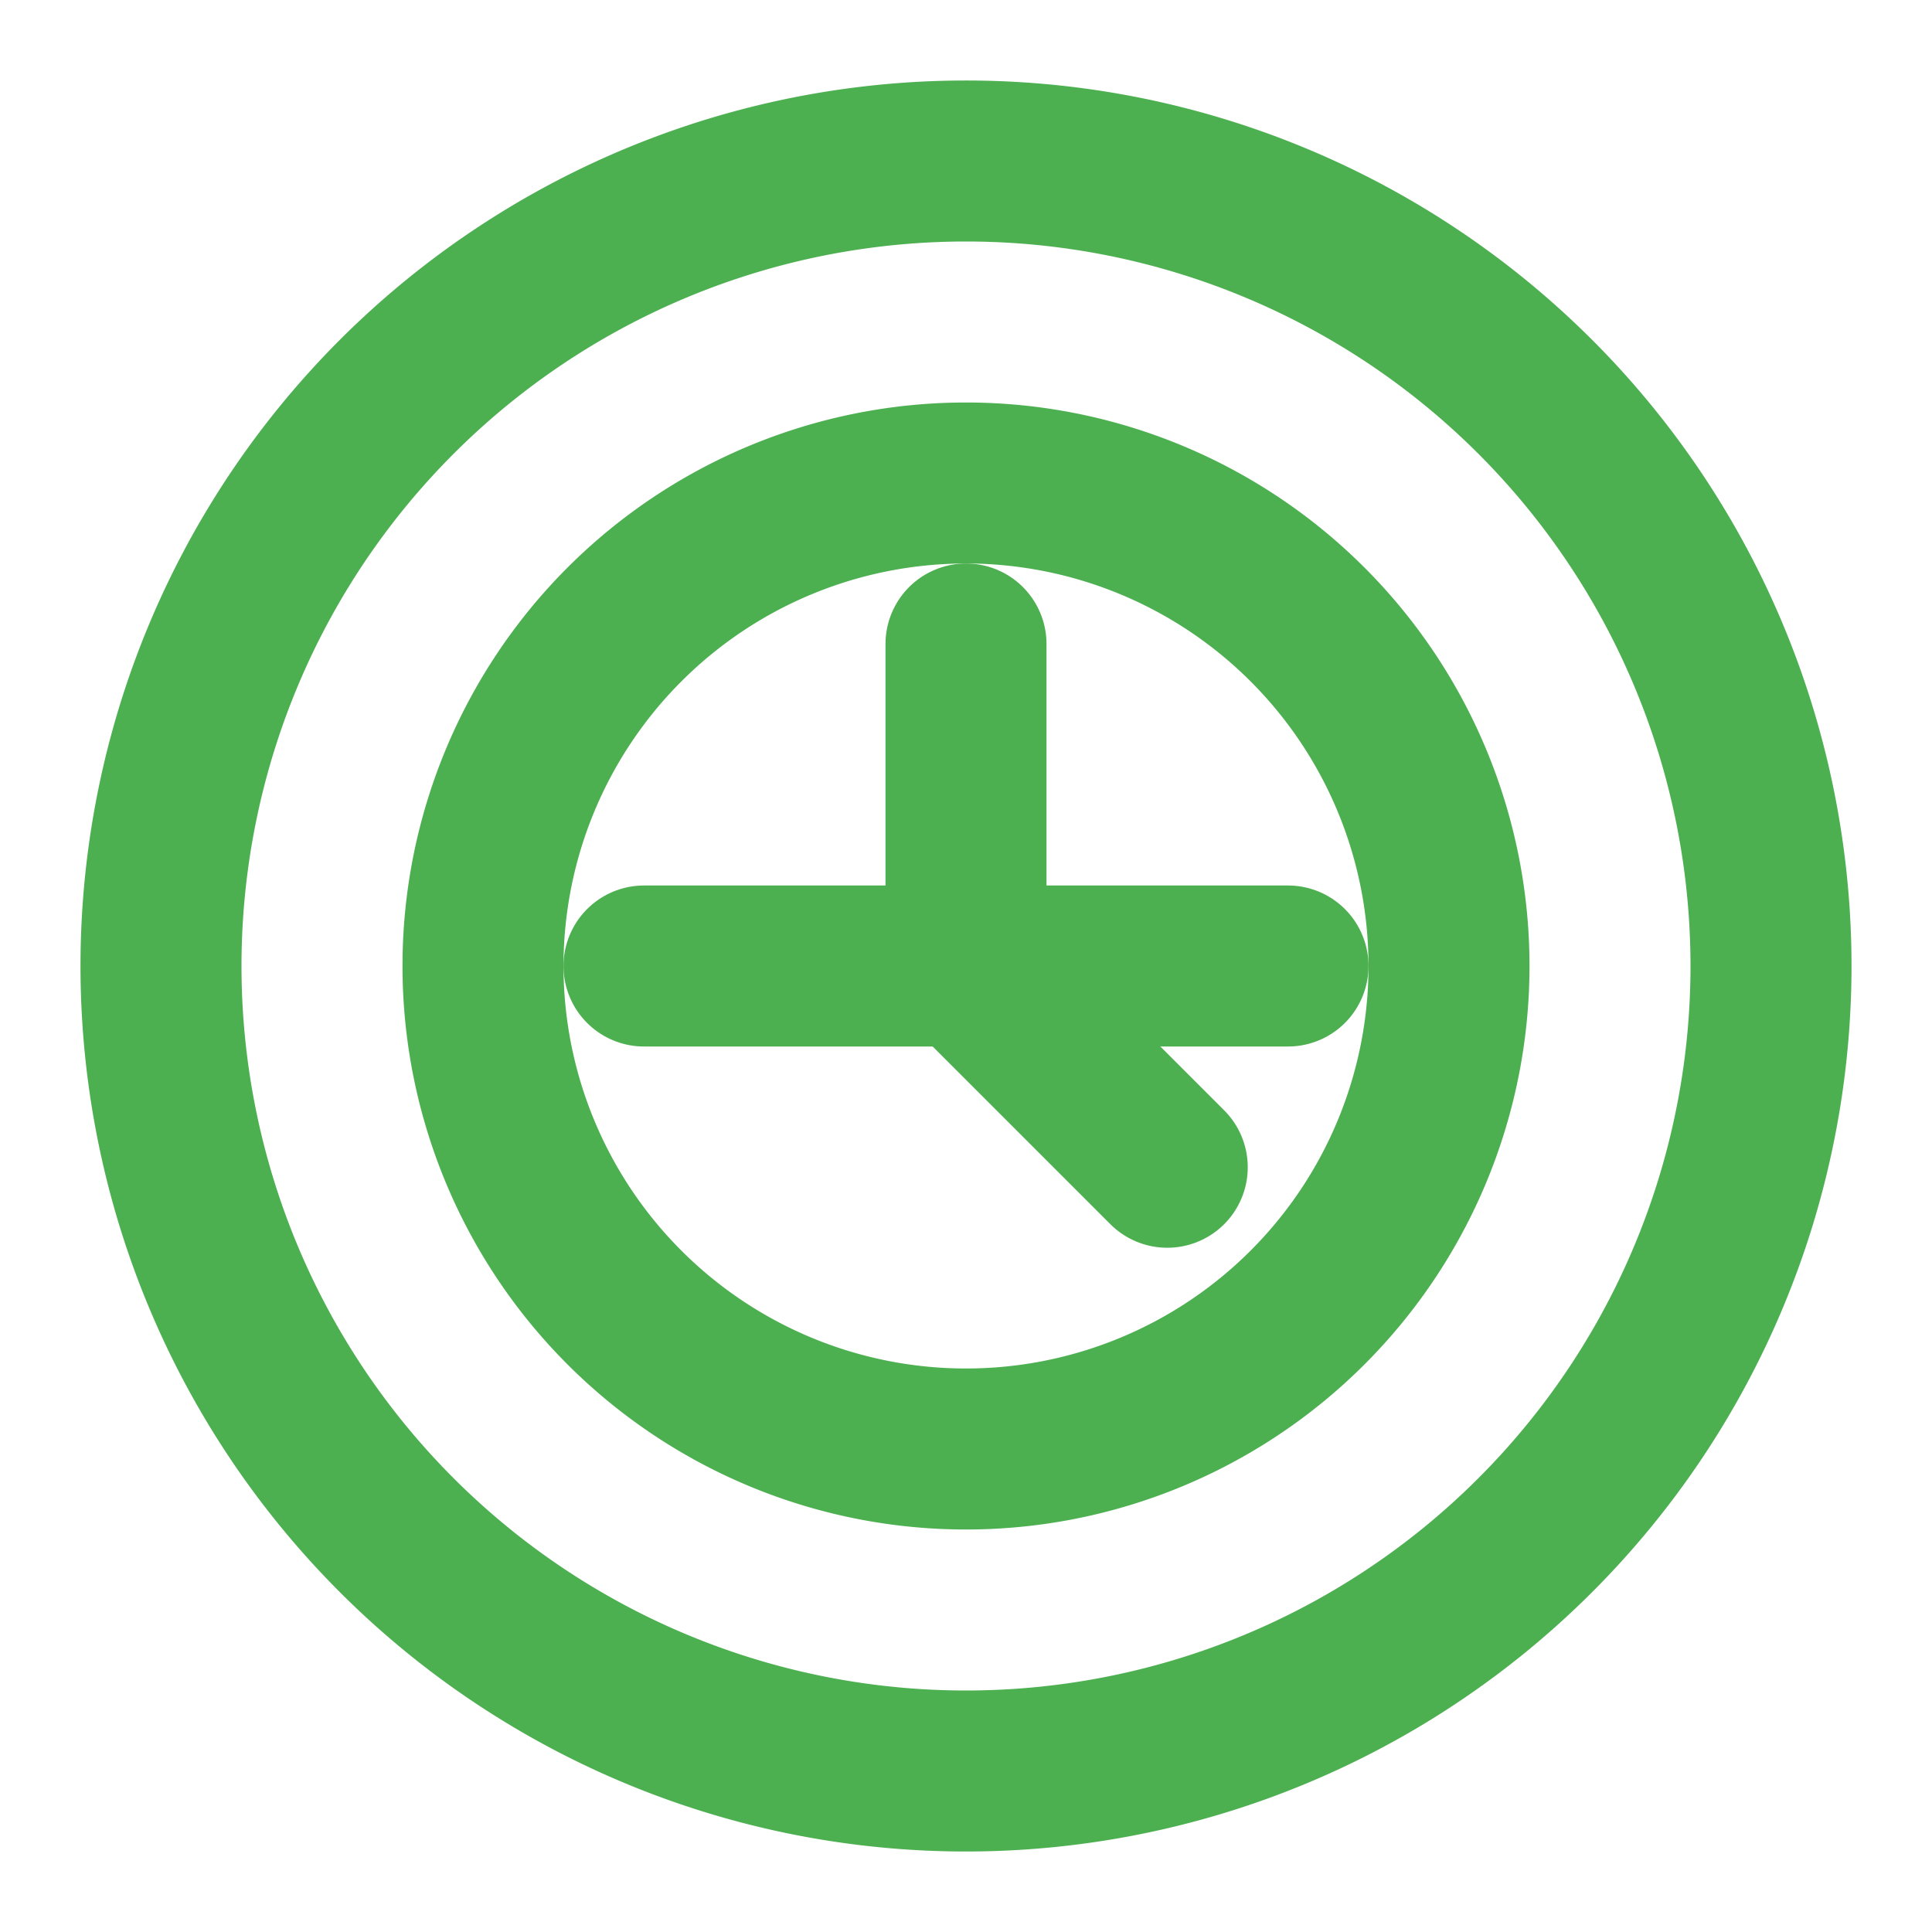 <svg xmlns="http://www.w3.org/2000/svg" viewBox="0 0 24 24" fill="none" stroke="#4CAF50" stroke-width="2" stroke-linecap="round" stroke-linejoin="round">
  <path d="M12 2a10 10 0 1 0 10 10A10 10 0 0 0 12 2zm0 16a6 6 0 1 1 6-6 6 6 0 0 1-6 6z"/>
  <path d="M12 8v4l2.5 2.5"/>
  <path d="M16 12h-4"/>
  <path d="M8 12h4"/>
</svg>